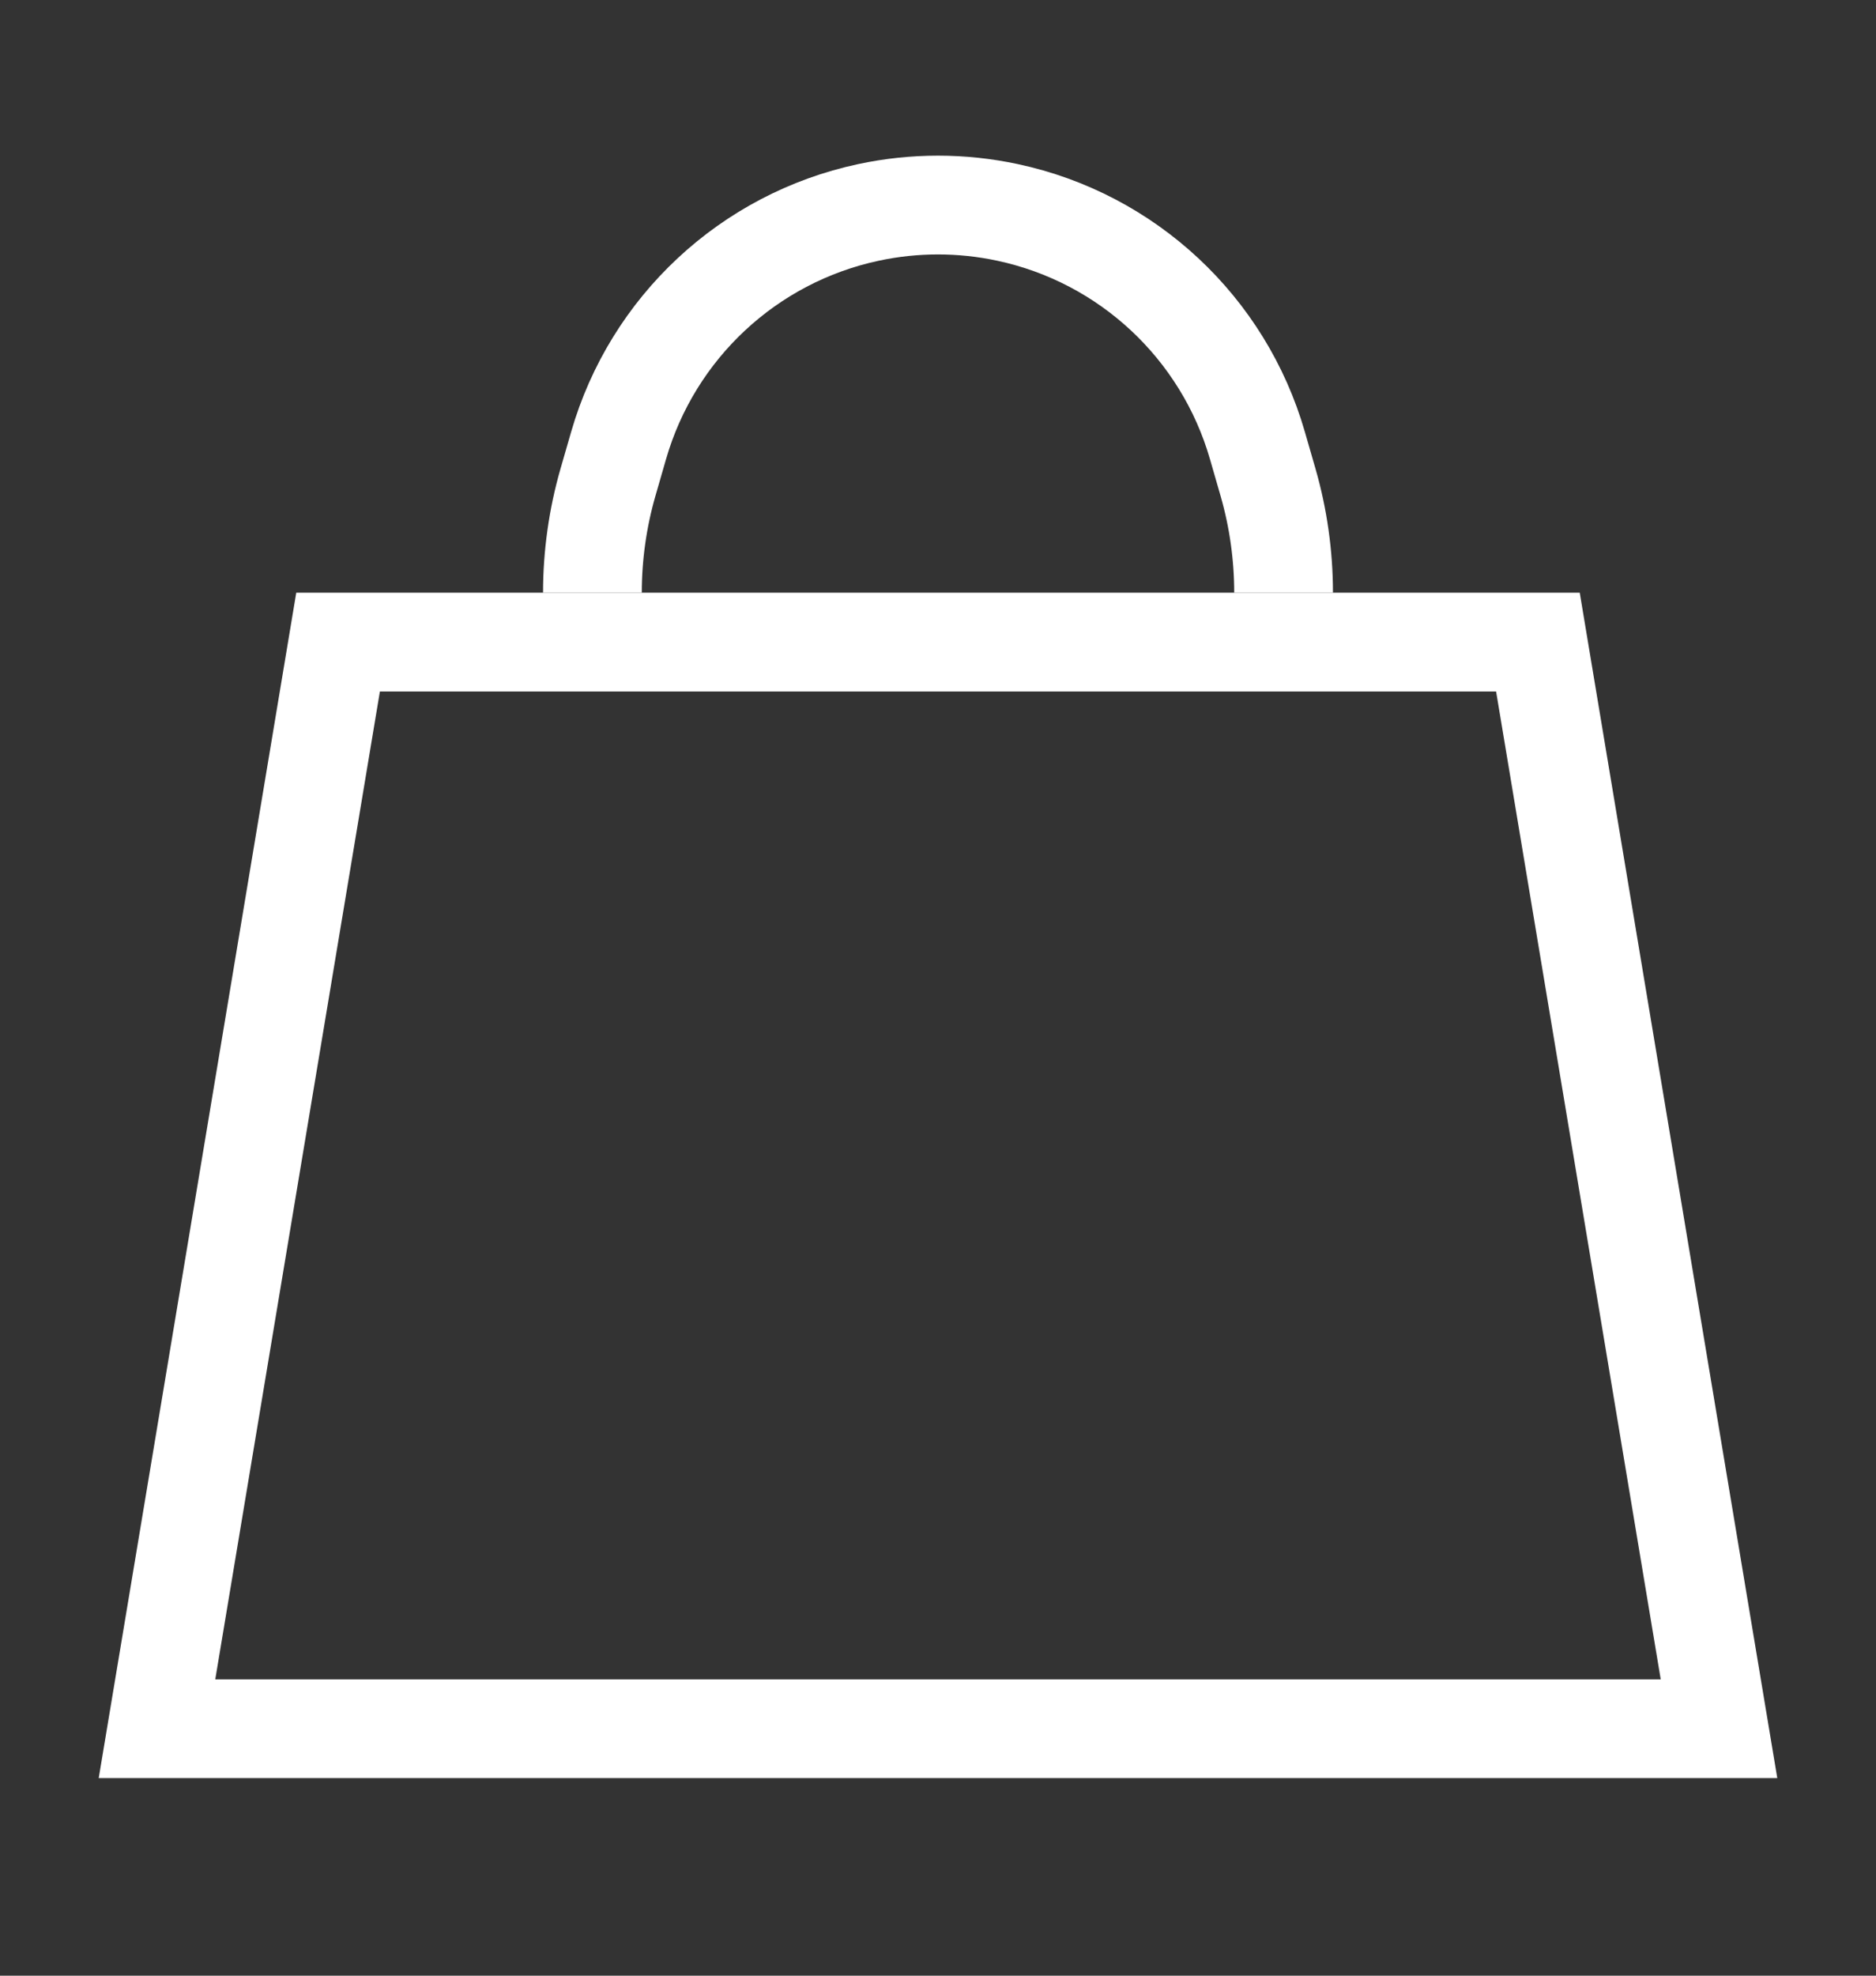 <?xml version="1.0" encoding="UTF-8"?> <svg xmlns="http://www.w3.org/2000/svg" width="19" height="20" viewBox="0 0 19 20" fill="none"><rect x="0" y="0" width="19" height="20" fill="#333333" stroke="none"/><path d="M15.576 6.5L17.41 17.5H1.59L3.424 6.5H15.576Z" stroke="white"></path><path d="M13 6C13 5.624 12.947 5.245 12.843 4.884L12.735 4.51C12.391 3.317 11.418 2.409 10.203 2.15C9.74 2.051 9.26 2.051 8.797 2.15C7.582 2.409 6.609 3.317 6.265 4.51L6.157 4.884C6.053 5.245 6 5.624 6 6" stroke="white"></path></svg> 